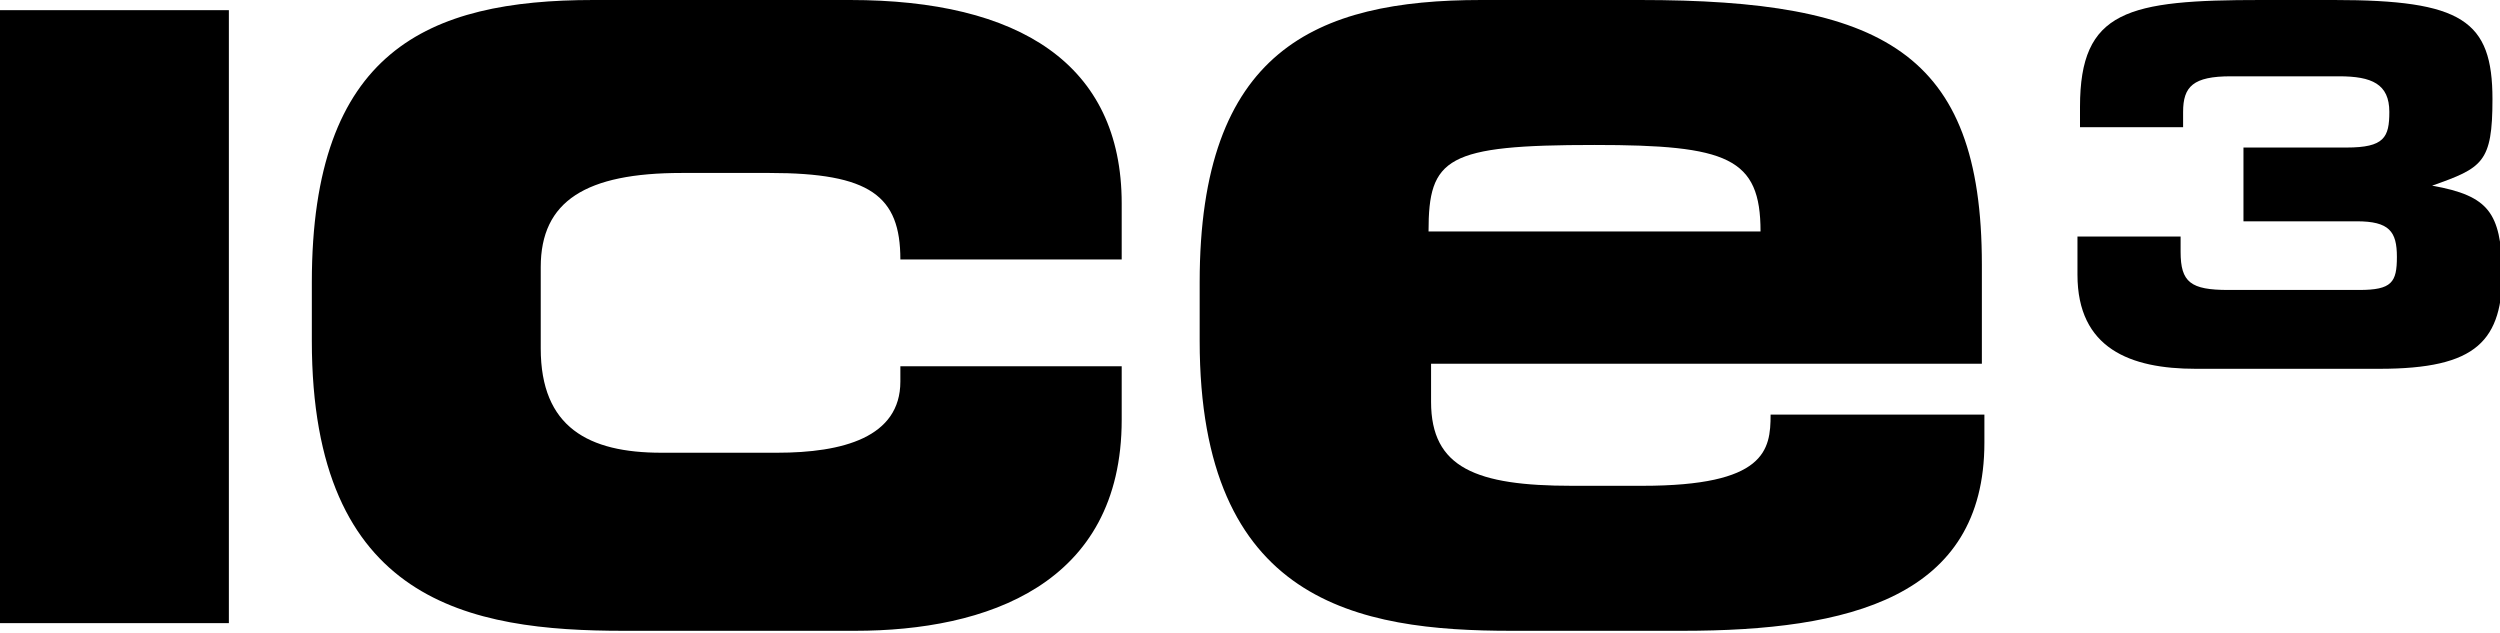 <?xml version="1.0" encoding="UTF-8"?>
<svg xmlns="http://www.w3.org/2000/svg" width="75" height="19" viewBox="0 0 75 19" fill="none">
  <g clip-path="url(#clip0)">
    <path d="M72.963 5.57C74.472 5.036 74.774 4.884 74.774 2.976C74.774 0.61 73.868 0 70.02 0H67.832C63.833 0 62.4 0.305 62.4 3.205V3.815H65.493V3.357C65.493 2.594 65.795 2.289 66.927 2.289H70.171C71.152 2.289 71.68 2.518 71.68 3.357C71.68 4.12 71.529 4.426 70.398 4.426H67.304V6.639H70.7C71.68 6.639 71.907 6.944 71.907 7.707C71.907 8.47 71.756 8.699 70.775 8.699H66.851C65.72 8.699 65.418 8.47 65.418 7.554V7.096H62.324V8.241C62.324 10.454 63.909 11.064 65.871 11.064H71.379C74.321 11.064 75.076 10.225 75.076 8.088C75 6.41 74.698 5.875 72.963 5.57Z" fill="black"></path>
    <path d="M25.502 0H17.806C12.826 0 9.355 1.526 9.355 8.47V10.225C9.355 18.084 14.109 18.924 18.712 18.924H25.653C29.577 18.924 33.651 17.55 33.651 12.59V10.988H27.011V11.446C27.011 13.124 25.276 13.582 23.314 13.582H19.843C17.655 13.582 16.222 12.819 16.222 10.454V8.012C16.222 6.028 17.58 5.189 20.447 5.189H23.088C26.106 5.189 27.011 5.875 27.011 7.783H33.651V6.104C33.651 1.908 30.558 0 25.502 0Z" fill="black"></path>
    <path d="M6.866 0.305H0V18.694H6.866V0.305Z" fill="black"></path>
    <path d="M47.836 4.349C51.835 4.349 52.816 4.731 52.816 6.944H42.856C42.856 4.731 43.385 4.349 47.836 4.349ZM59.456 11.064V7.936C59.456 1.526 56.438 0 49.194 0H44.441C39.461 0 35.99 1.526 35.99 8.47V10.225C35.99 18.084 40.744 18.924 45.346 18.924H50.477C55.457 18.924 59.532 17.932 59.532 13.277V12.438H53.118C53.118 13.506 52.967 14.574 49.27 14.574H47.157C44.29 14.574 42.932 14.04 42.932 12.056V10.912H59.456V11.064Z" fill="black"></path>
  </g>
  <defs>
    <clipPath id="clip0">
      <rect width="75" height="19" fill="black"></rect>
    </clipPath>
  </defs>
</svg>
